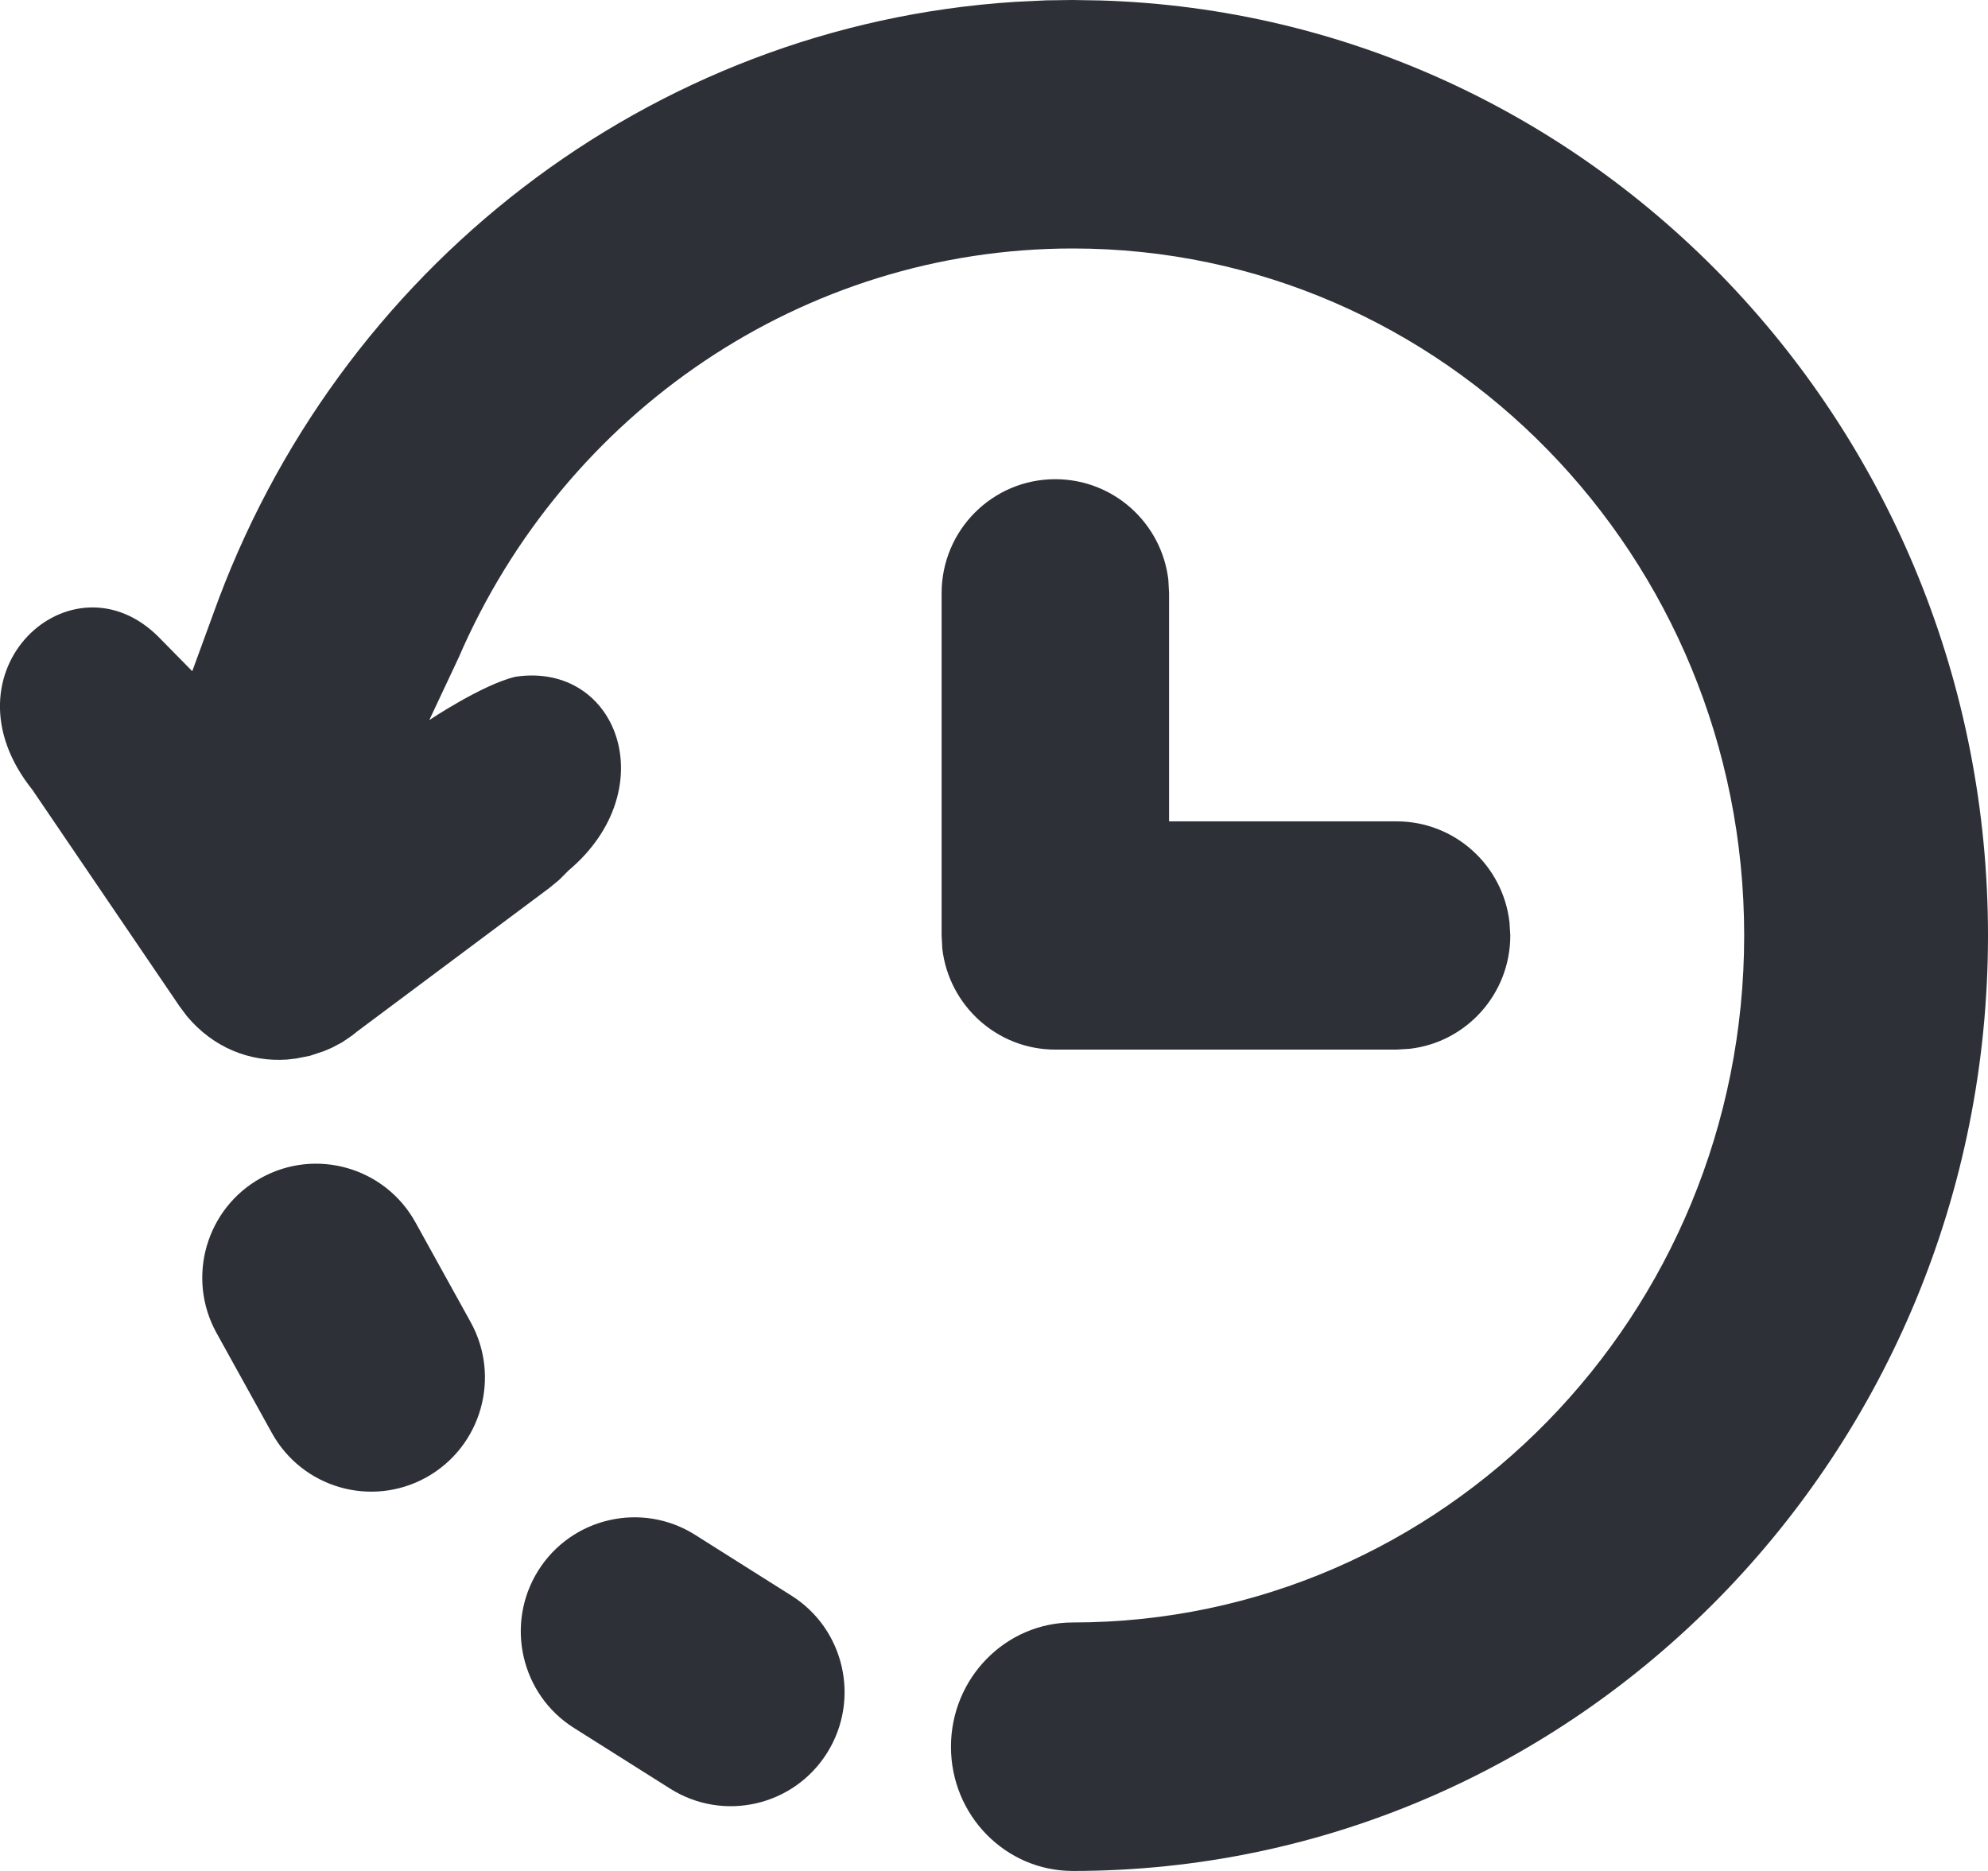 <svg width="17" height="16" viewBox="0 0 17 16" fill="none" xmlns="http://www.w3.org/2000/svg">
<path d="M9.171 0L8.946 0.003L8.678 0.016C5.559 0.217 2.876 2.297 1.82 5.259L1.644 5.74L1.362 5.453C0.619 4.698 -0.533 5.74 0.276 6.753L1.534 8.604L1.599 8.691C1.824 8.959 2.135 9.084 2.457 9.061L2.533 9.052L2.65 9.029L2.77 8.989L2.838 8.96L2.925 8.914L3.009 8.857L3.05 8.824L4.696 7.595L4.781 7.525L4.862 7.444C5.682 6.753 5.286 5.659 4.41 5.787C4.13 5.851 3.671 6.158 3.671 6.158L3.922 5.624C4.827 3.526 6.871 2.125 9.174 2.125C12.344 2.125 14.915 4.754 14.915 8C14.915 11.246 12.344 13.875 9.174 13.875C8.598 13.875 8.132 14.352 8.132 14.938C8.132 15.524 8.598 16 9.174 16C13.497 16 17 12.417 17 8C17 3.664 13.626 0.133 9.414 0.004L9.171 0Z" fill="#2D3137"/>
<path d="M5.732 15.297L4.908 14.777C4.454 14.491 4.317 13.888 4.602 13.432C4.888 12.976 5.489 12.839 5.943 13.125L6.767 13.645C7.222 13.931 7.359 14.534 7.073 14.99C6.787 15.446 6.187 15.583 5.732 15.297Z" fill="#2D3137"/>
<path d="M2.324 12.253L1.852 11.4C1.591 10.929 1.761 10.335 2.231 10.074C2.701 9.813 3.293 9.983 3.553 10.454L4.025 11.307C4.285 11.778 4.116 12.372 3.646 12.634C3.176 12.895 2.584 12.725 2.324 12.253Z" fill="#2D3137"/>
<path d="M9.991 4.959C9.934 4.474 9.523 4.098 9.024 4.098C8.487 4.098 8.052 4.534 8.052 5.073V8L8.058 8.114C8.115 8.599 8.526 8.976 9.024 8.976H11.942L12.056 8.969C12.54 8.913 12.915 8.5 12.915 8L12.908 7.886C12.852 7.401 12.441 7.024 11.942 7.024H9.997V5.073L9.991 4.959Z" fill="#2D3137"/>
</svg>
